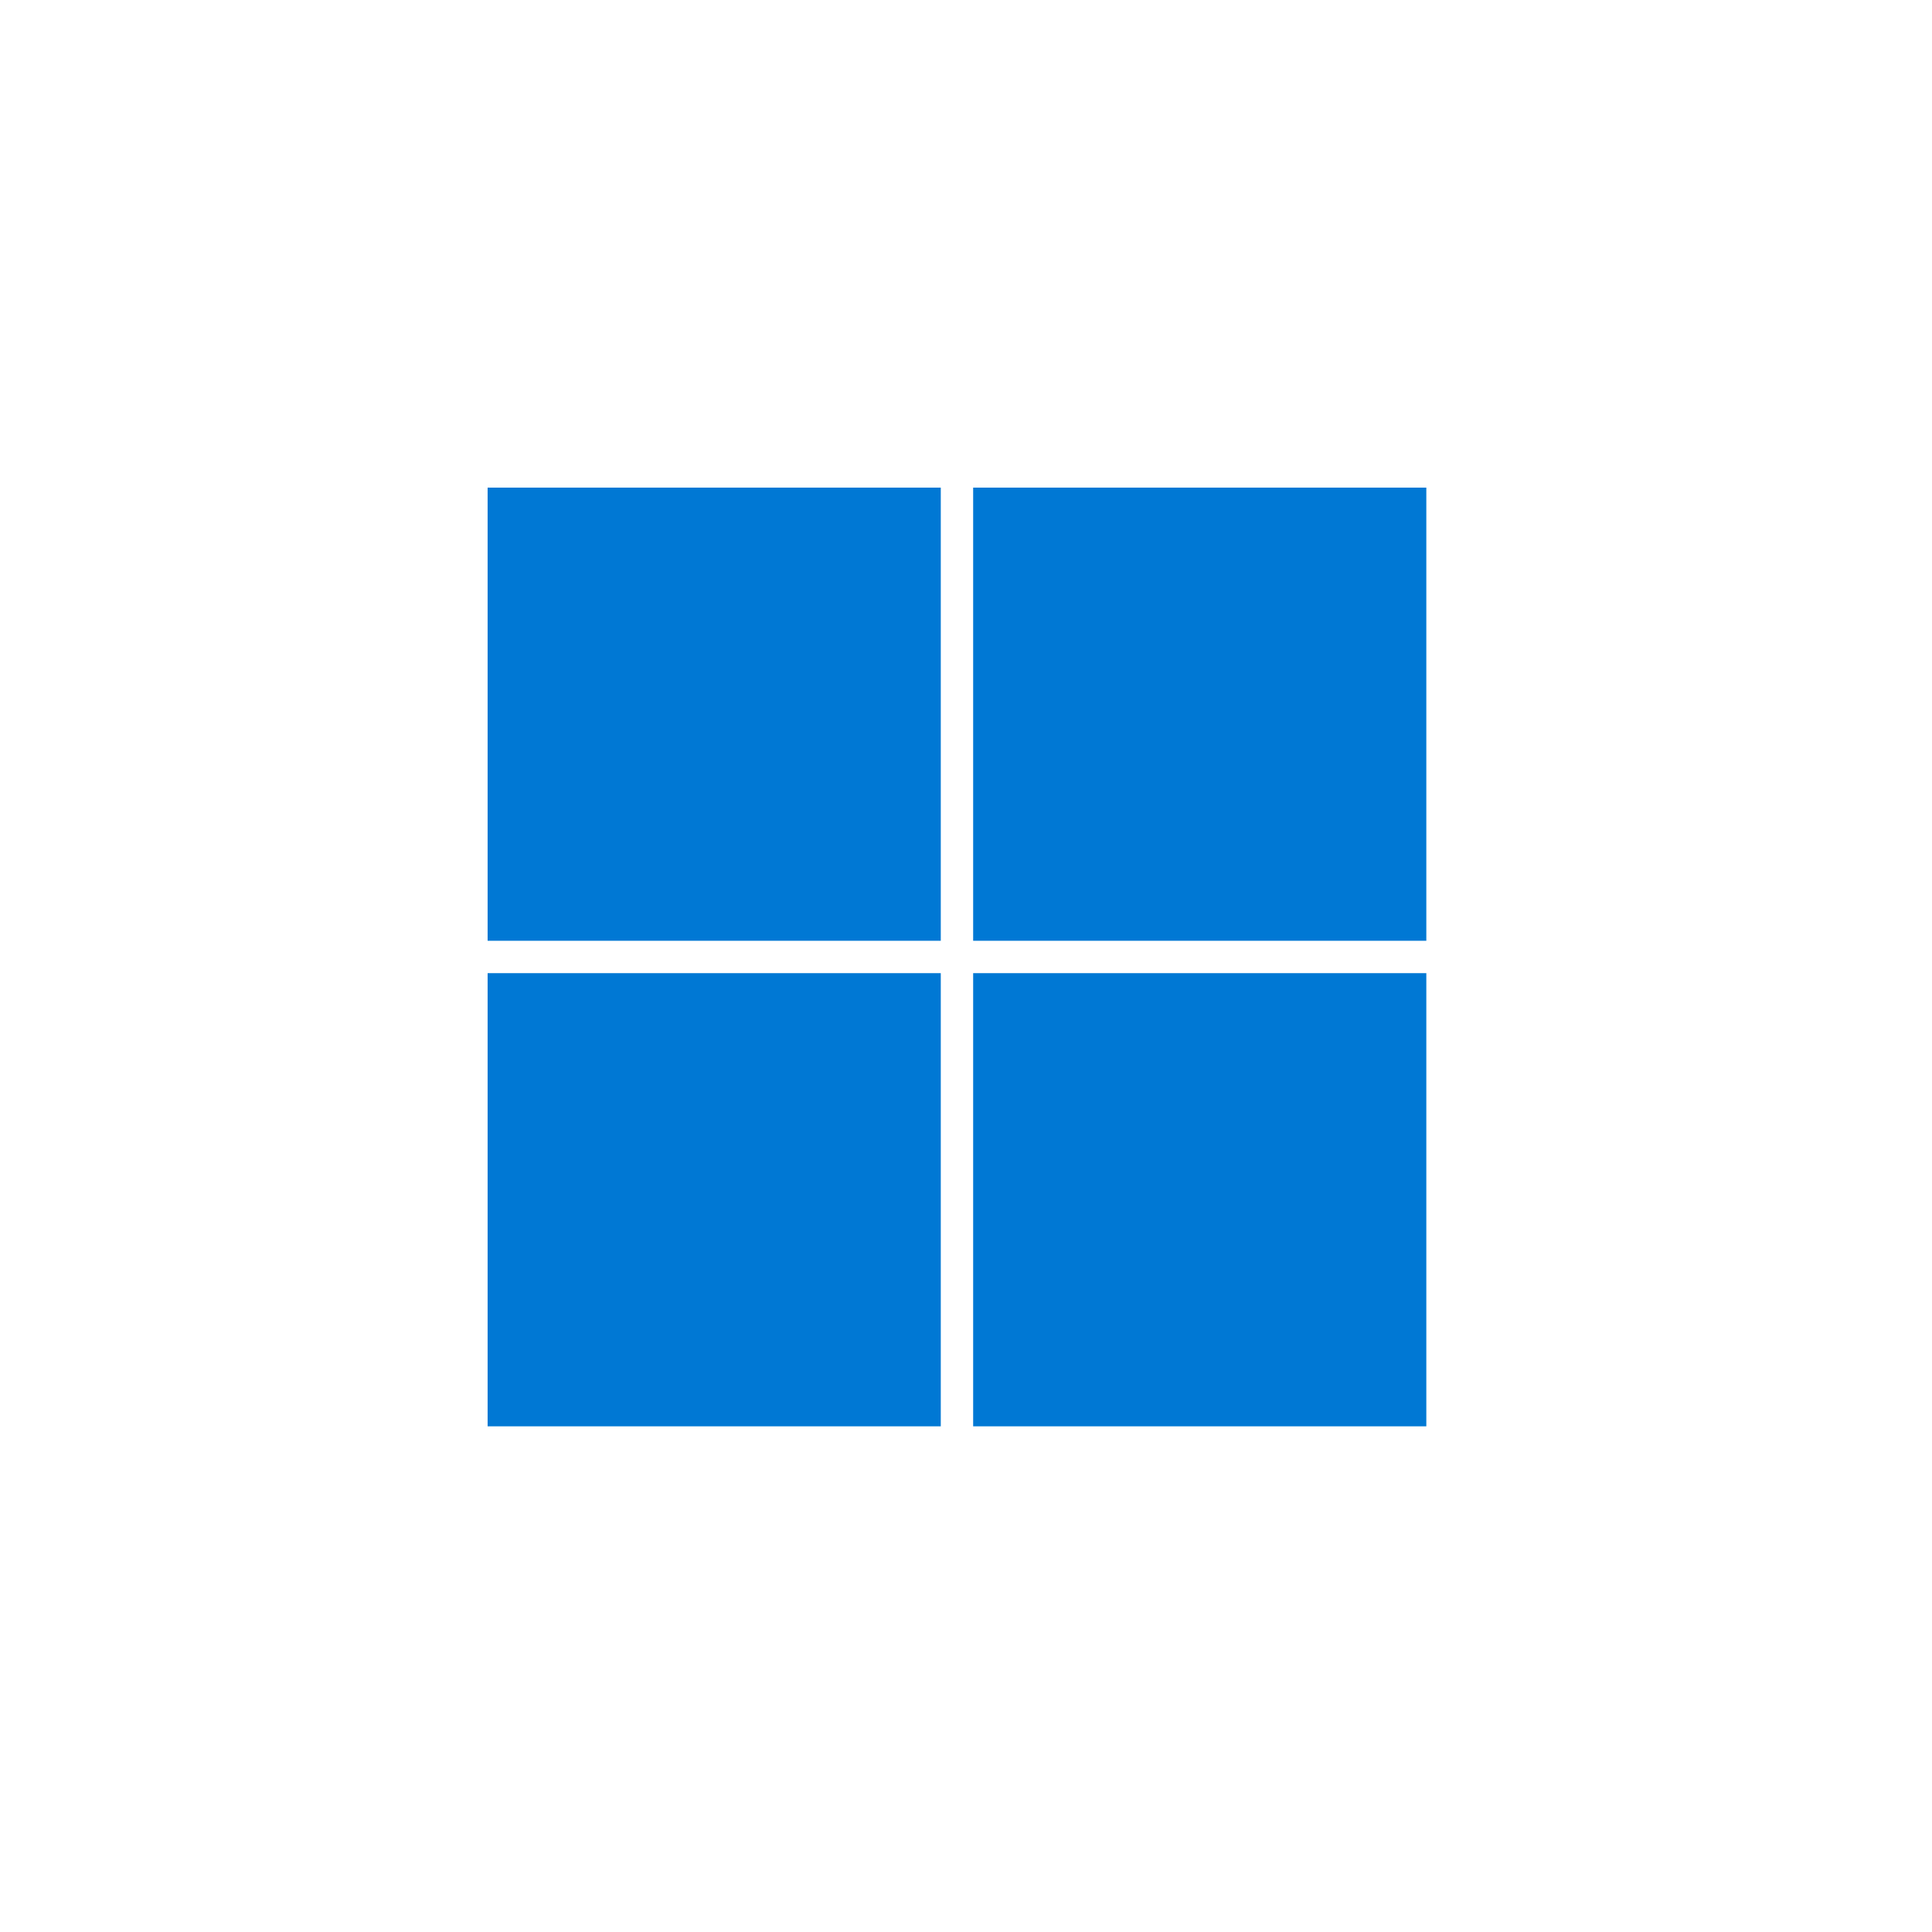 <svg width="107" height="107" viewBox="0 0 107 107" fill="none" xmlns="http://www.w3.org/2000/svg">
<path d="M27.006 39.555V52.103H52.103V27.006H27.006V39.555ZM53.896 39.555V52.103H78.994V27.006H53.896V39.555ZM27.006 66.445V78.994H52.103V53.896H27.006V66.445ZM53.896 66.445V78.994H78.994V53.896H53.896V66.445Z" fill="#0078D4"/>
</svg>
